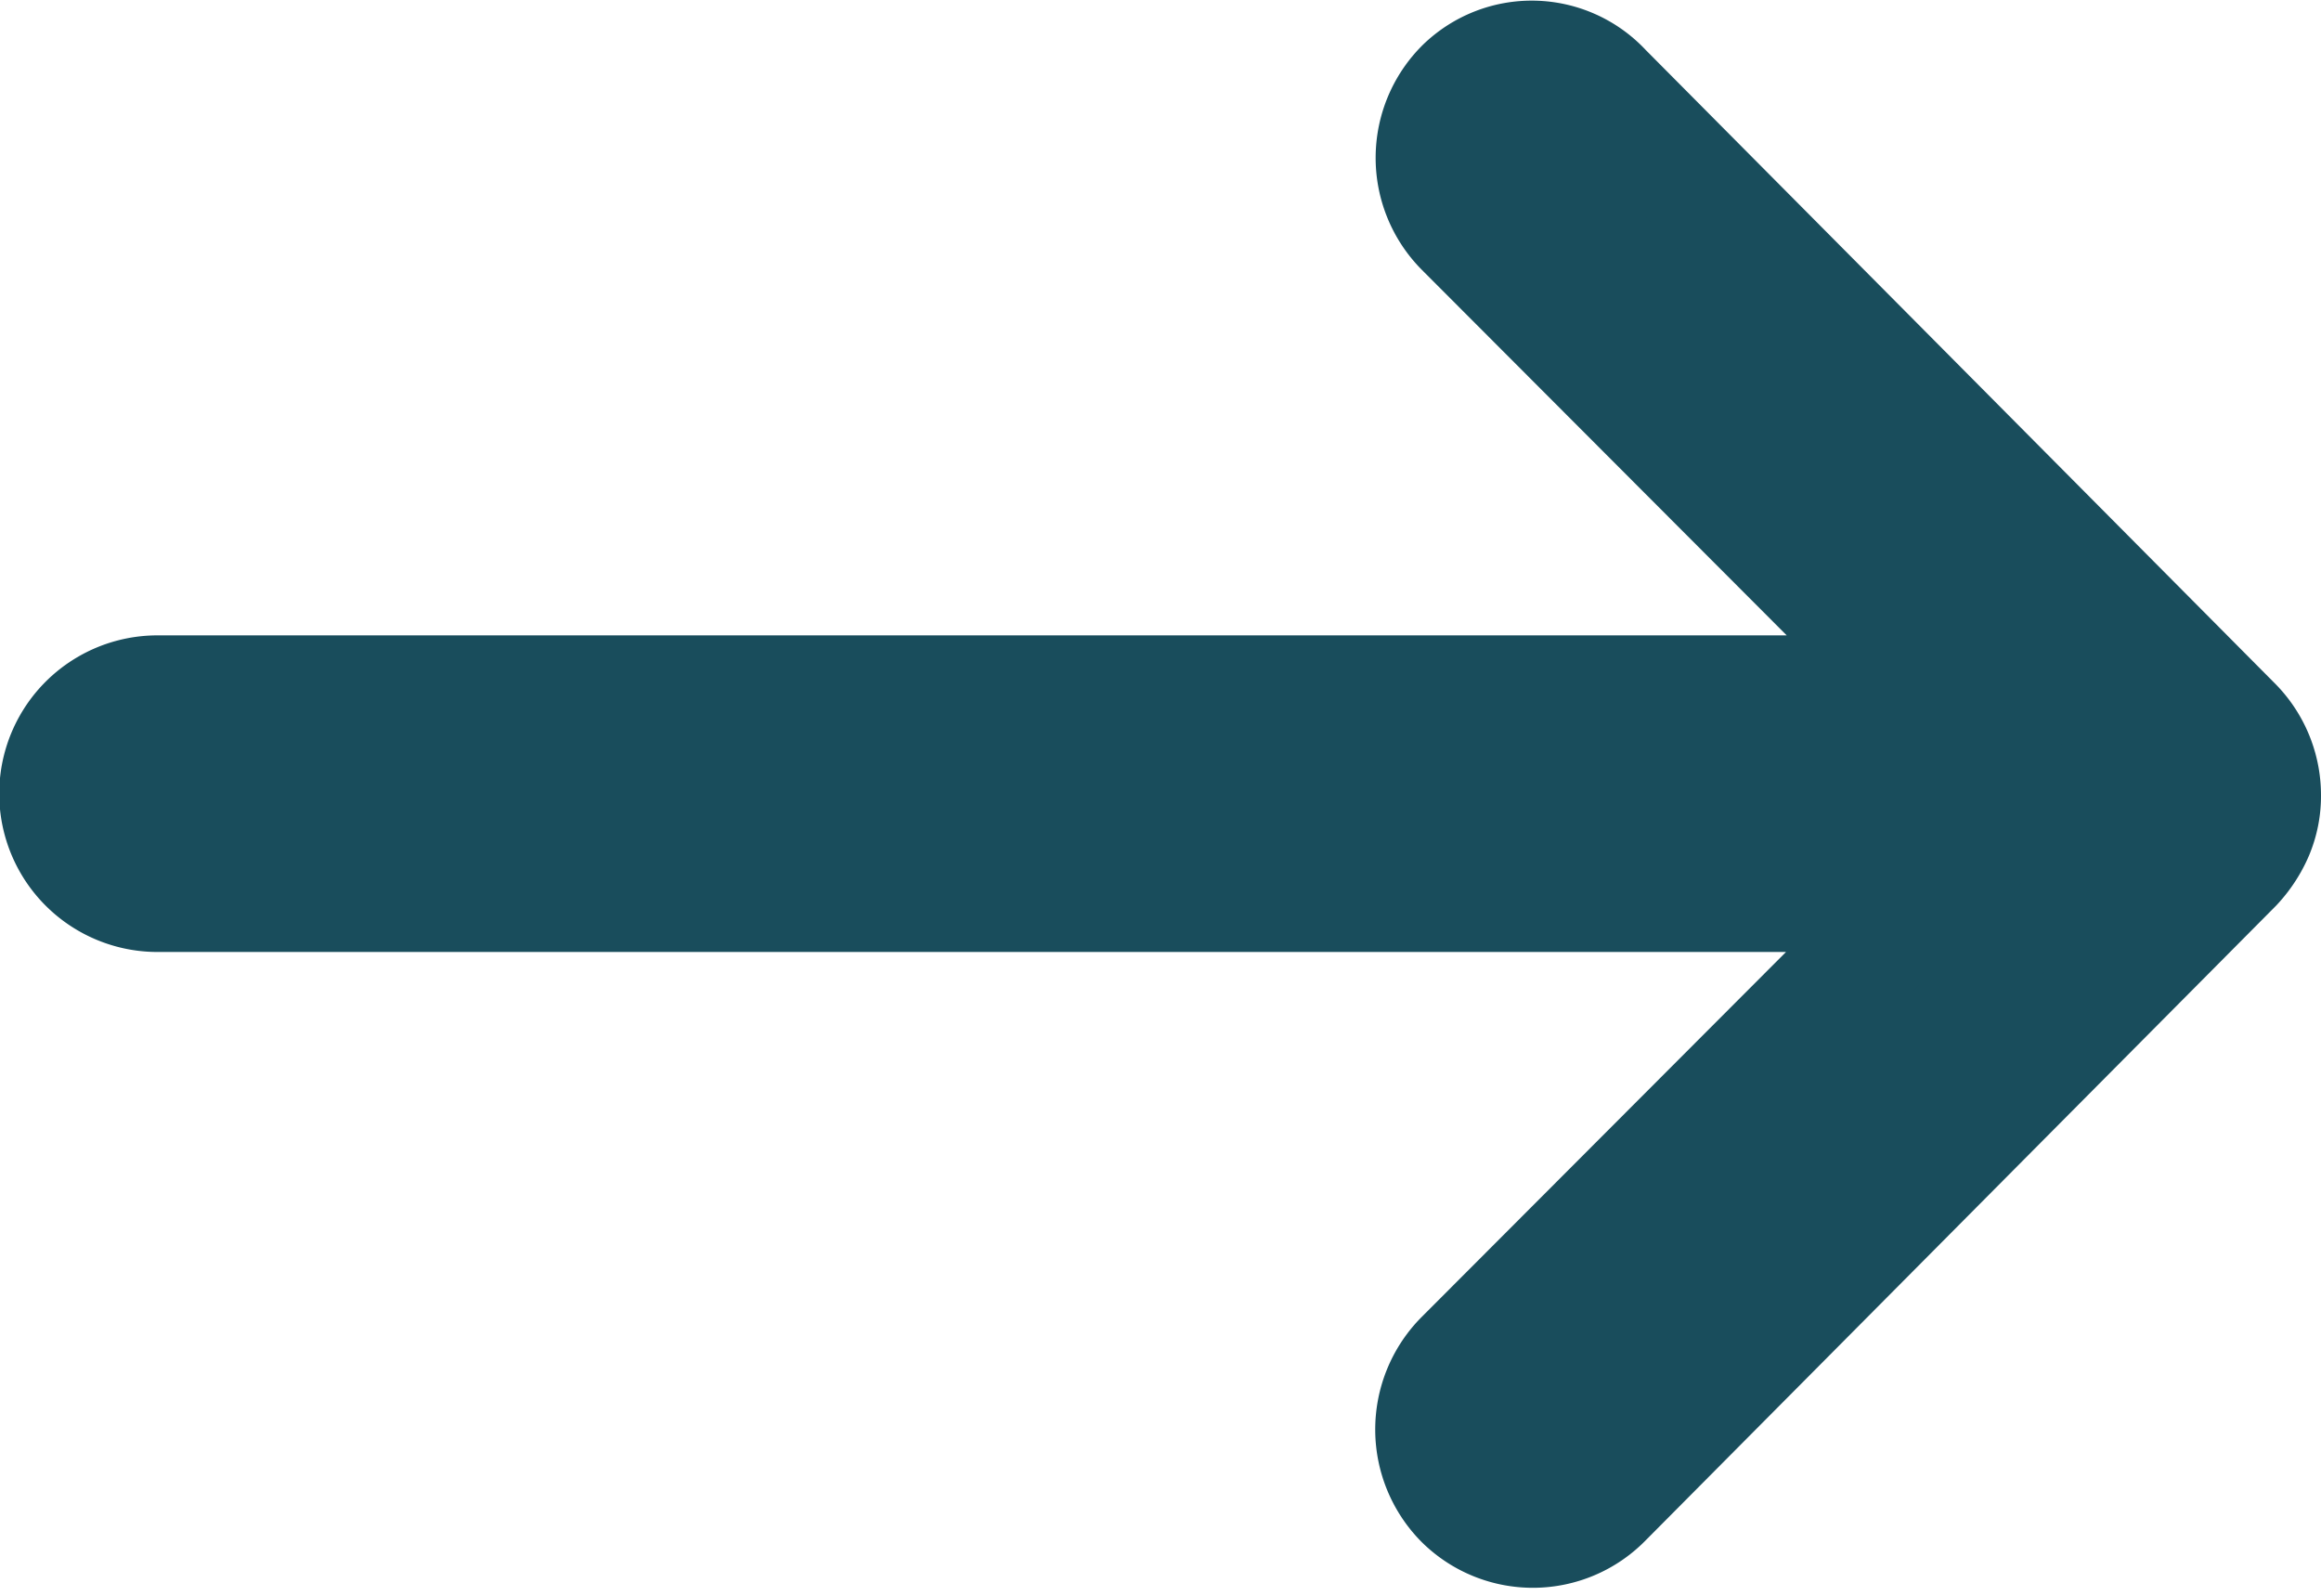 <svg xmlns="http://www.w3.org/2000/svg" width="19.742" height="13.576" viewBox="0 0 19.742 13.576">
  <path id="Icon_ionic-ios-arrow-round-forward" data-name="Icon ionic-ios-arrow-round-forward" d="M19.827,11.491a.851.851,0,0,0-.007,1.2l3.958,3.965H8.715a.846.846,0,0,0,0,1.693H23.772l-3.958,3.965a.857.857,0,0,0,.007,1.2.843.843,0,0,0,1.191-.007l5.364-5.4h0a.95.95,0,0,0,.176-.267.808.808,0,0,0,.065-.325.849.849,0,0,0-.241-.592l-5.364-5.4A.829.829,0,0,0,19.827,11.491Z" transform="translate(-7.375 -10.752)" fill="#194d5c" stroke="#194d5c" stroke-width="1"/>
</svg>
